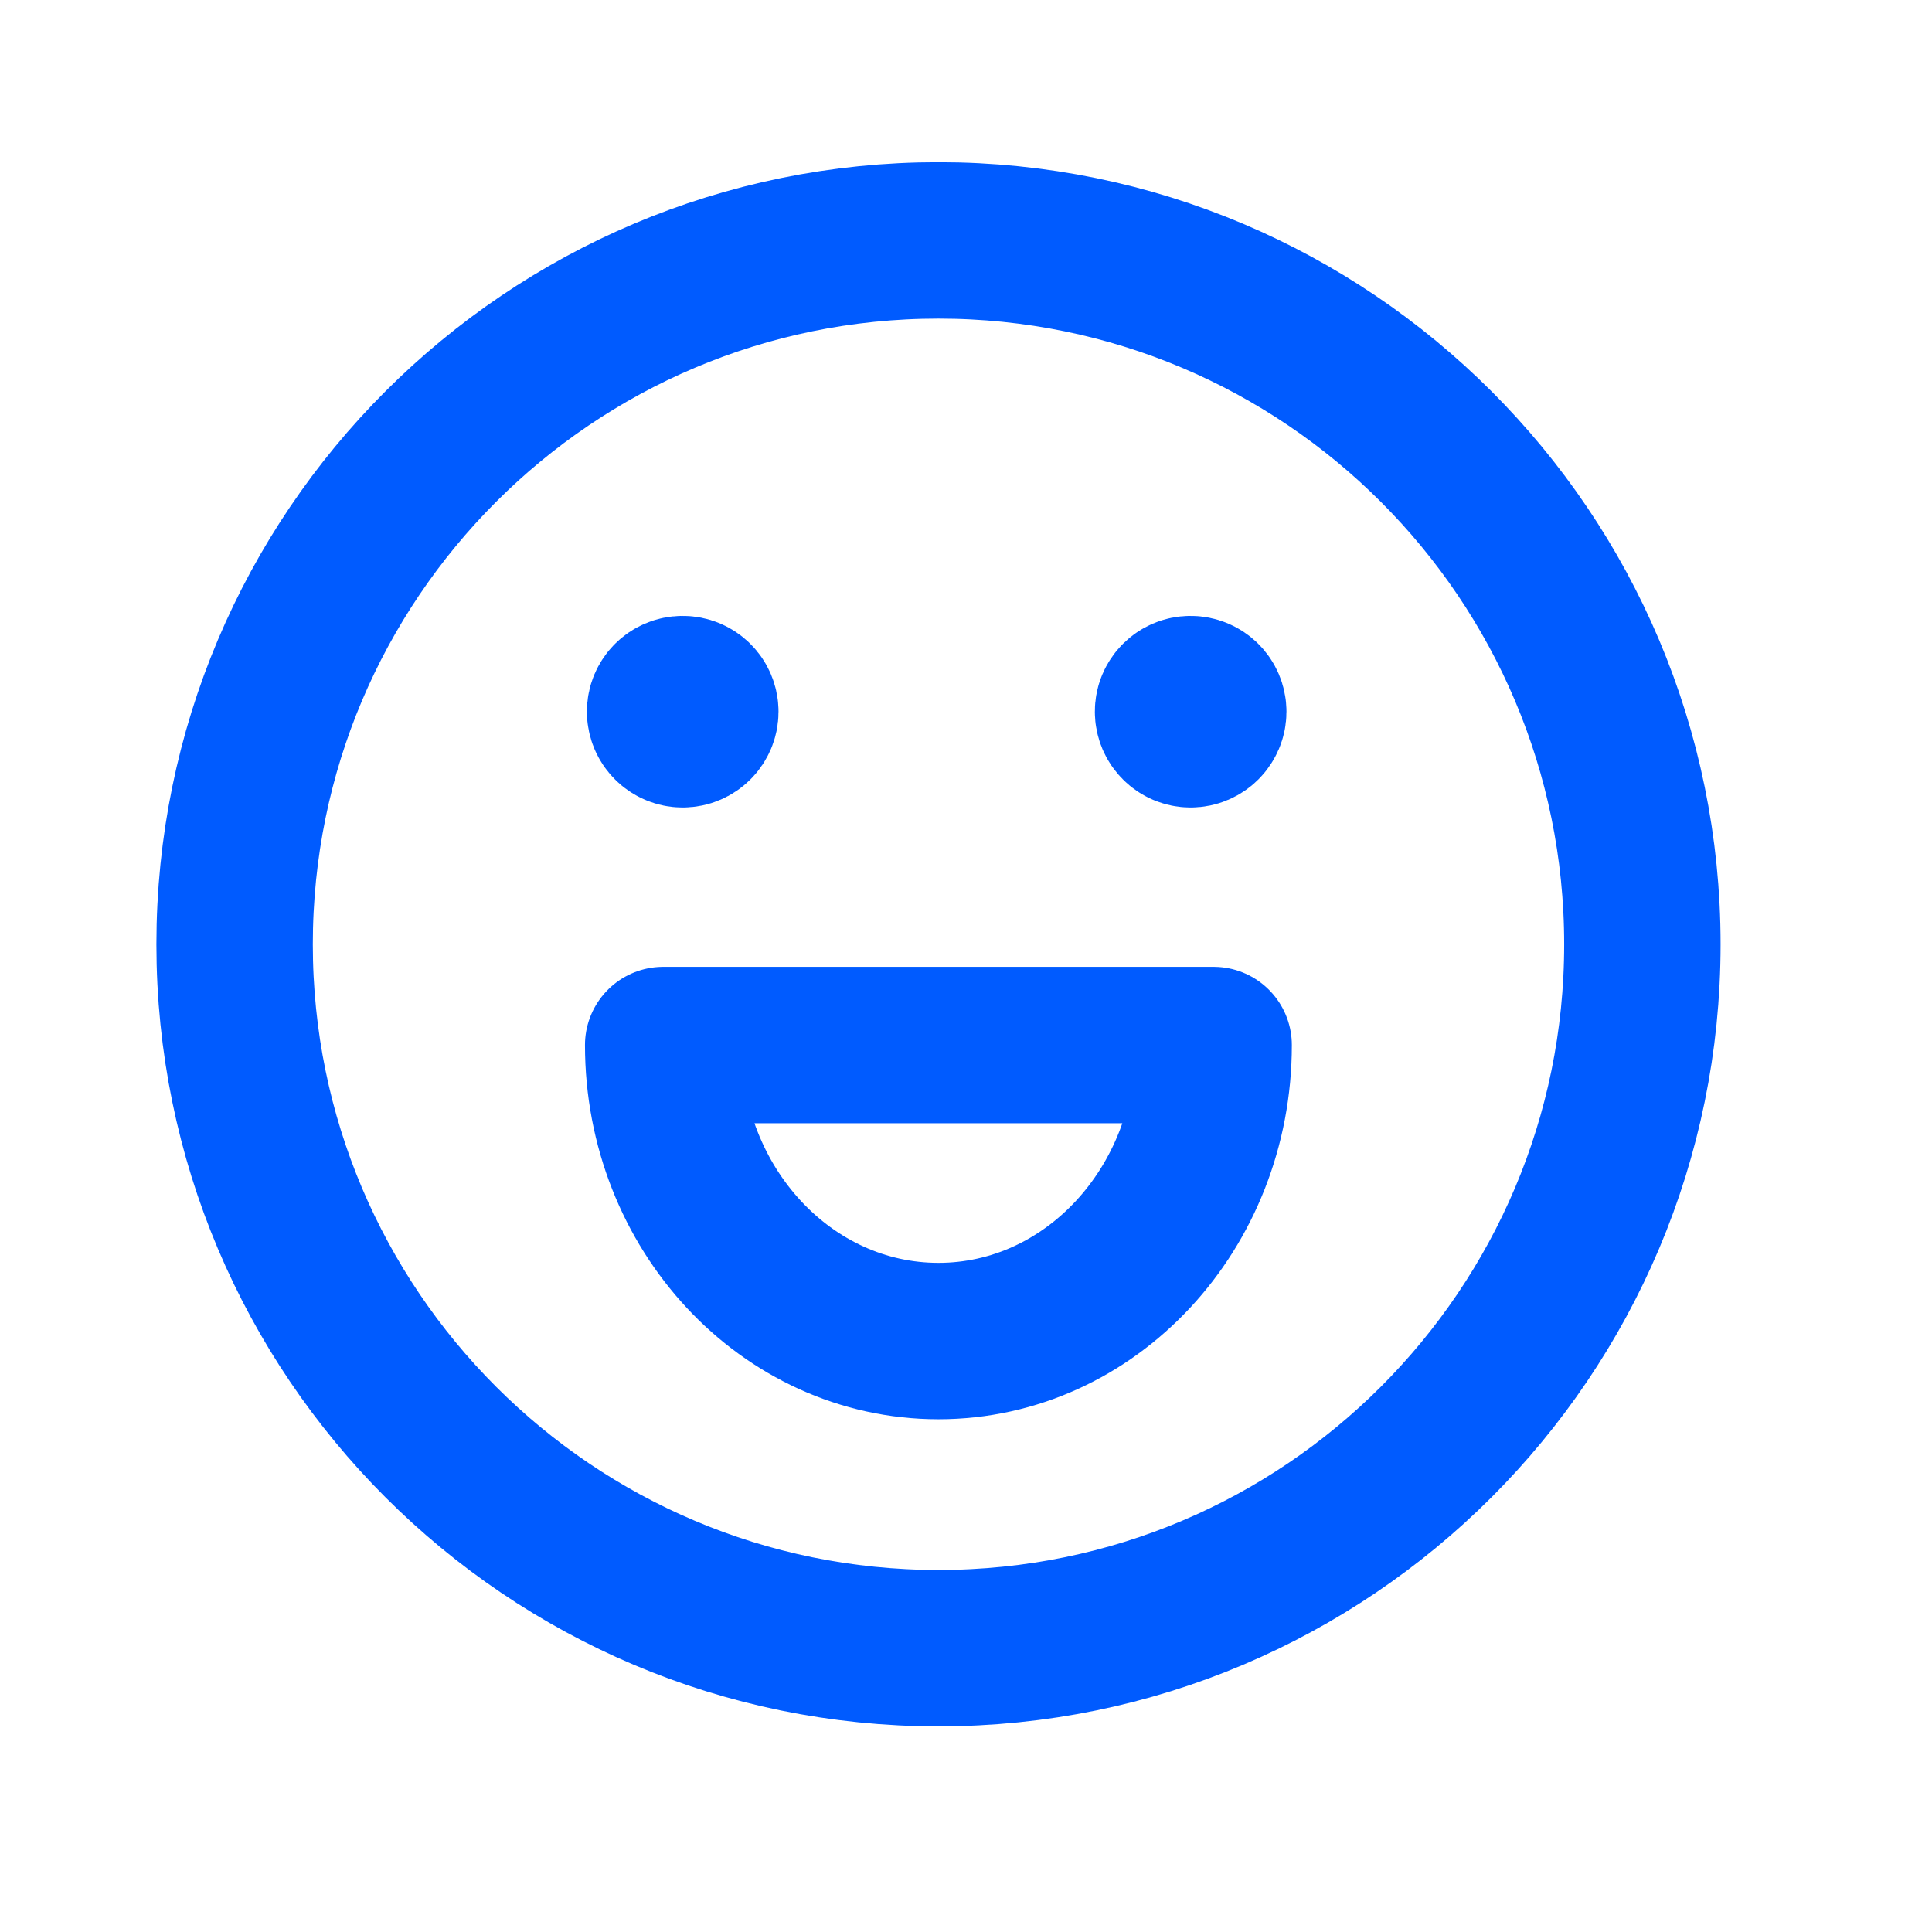 <svg width="23" height="23" viewBox="0 0 23 23" fill="none" xmlns="http://www.w3.org/2000/svg">
	<path d="M11.172 19.621C15.8 19.621 19.552 15.869 19.552 11.242C19.552 6.614 15.8 2.862 11.172 2.862C6.544 2.862 2.793 6.614 2.793 11.242C2.793 15.869 6.544 19.621 11.172 19.621Z" stroke="#005BFF" stroke-width="1.862" stroke-linecap="round" stroke-linejoin="round"/>
	<path d="M8.169 8.453V8.405M8.127 8.263C8.011 8.263 7.917 8.357 7.918 8.472C7.918 8.588 8.012 8.682 8.127 8.682C8.243 8.682 8.337 8.588 8.337 8.472C8.337 8.356 8.243 8.263 8.127 8.263Z" stroke="#005BFF" stroke-width="1.862" stroke-linecap="round" stroke-linejoin="round"/>
	<path d="M14.18 8.453V8.405M14.173 8.263C14.058 8.263 13.964 8.357 13.965 8.472C13.965 8.588 14.059 8.682 14.174 8.682C14.29 8.682 14.384 8.588 14.384 8.472C14.384 8.356 14.29 8.263 14.173 8.263Z" stroke="#005BFF" stroke-width="1.862" stroke-linecap="round" stroke-linejoin="round"/>
	<path fill-rule="evenodd" clip-rule="evenodd" d="M14.448 12.441C14.448 14.387 12.981 15.965 11.172 15.965C9.362 15.965 7.895 14.387 7.895 12.441H14.448Z" stroke="#005BFF" stroke-width="1.862" stroke-linecap="round" stroke-linejoin="round"/>
</svg>
